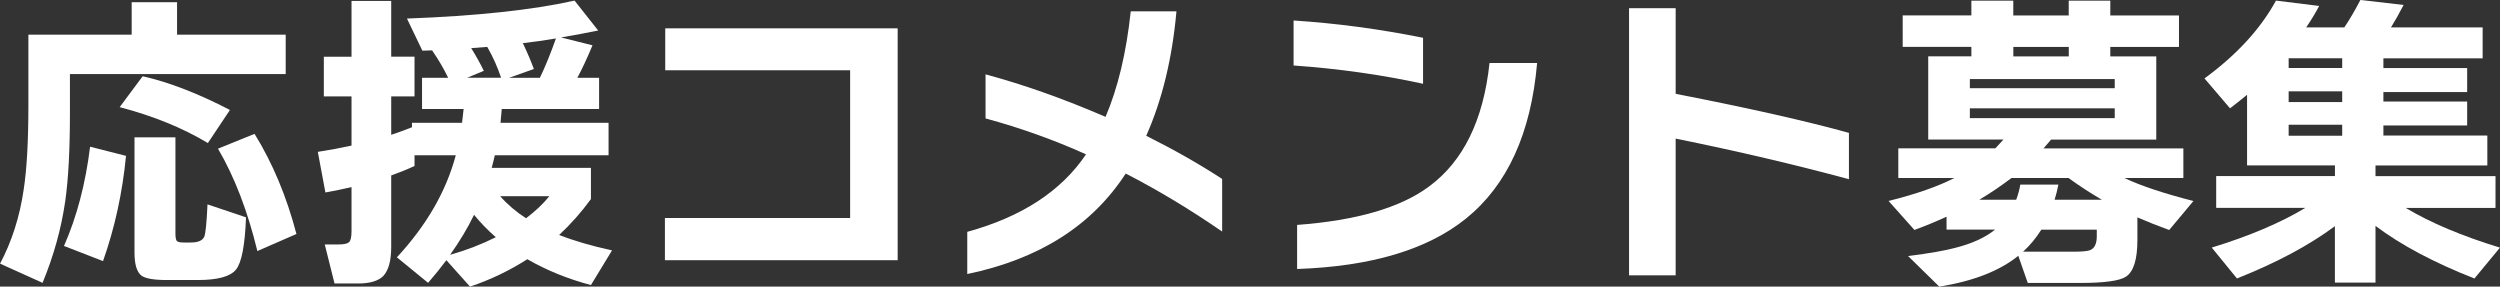 <?xml version="1.0" encoding="UTF-8"?>
<svg id="_レイヤー_2" data-name="レイヤー 2" xmlns="http://www.w3.org/2000/svg" viewBox="0 0 462.28 53">
  <rect x="0" y="0" width="462.28" height="53" fill="#333333" stroke="none"/>
  <defs>
    <style>
      .cls-1 {
        fill: #fff;
        stroke-width: 0px;
      }
    </style>
  </defs>
  <g id="_レイヤー_1-2" data-name="レイヤー 1">
    <g>
      <path class="cls-1" d="M52.83,13.69H12.93v7.4c0,6.68-.29,12.06-.87,16.13-.74,5.09-2.14,10.12-4.19,15.08l-7.86-3.55c2.17-4.08,3.63-8.64,4.37-13.69.58-3.77.87-8.95.87-15.55V6.41h19.1V.41h8.39v6h20.09v7.28ZM23.3,28.83c-.66,6.83-2.08,13.32-4.25,19.45l-7.22-2.8c2.37-5.36,3.98-11.47,4.83-18.35l6.64,1.69ZM42.52,20.33l-4.08,6.12c-4.66-2.8-10.1-5.01-16.31-6.64l4.25-5.71c4.85,1.09,10.23,3.17,16.13,6.23ZM45.49,40.19c-.19,5.16-.81,8.39-1.86,9.67s-3.4,1.92-7.05,1.92h-5.71c-2.41,0-3.98-.27-4.72-.82-.86-.66-1.28-2.1-1.28-4.31v-21.26h7.57v17.76c0,.7.08,1.16.23,1.37.16.21.56.32,1.22.32h1.4c1.36,0,2.19-.37,2.5-1.11.23-.62.43-2.6.58-5.94l7.11,2.39ZM54.81,43.27l-7.22,3.15c-1.79-7.38-4.21-13.69-7.28-18.93l6.76-2.74c3.34,5.4,5.92,11.57,7.75,18.52Z"/>
      <path class="cls-1" d="M76.65,30.69c-1.32.62-2.76,1.2-4.31,1.75v13.22c0,2.56-.5,4.37-1.51,5.42-.93.89-2.47,1.34-4.6,1.34h-4.37l-1.81-7.22h2.62c.93,0,1.55-.14,1.86-.41.31-.27.47-.93.47-1.98v-8.21c-1.51.35-3.13.68-4.83.99l-1.4-7.51c2.02-.31,4.1-.7,6.23-1.16v-9.09h-5.12v-7.34h5.12V.17h7.34v10.31h4.31v7.34h-4.31v7.11c1.17-.39,2.45-.85,3.84-1.4v-.82h9.26c.08-.58.17-1.44.29-2.56h-7.69v-5.77h4.83c-.78-1.63-1.77-3.32-2.97-5.07h.06l-1.86.06-2.85-5.94c12.81-.47,23.14-1.57,30.99-3.32l4.37,5.53c-2.06.43-4.35.85-6.87,1.28l5.82,1.46c-.97,2.33-1.9,4.33-2.8,6h4.02v5.77h-18c-.04.58-.12,1.44-.23,2.56h19.98v6h-21.03c-.19.85-.39,1.63-.58,2.33h18.35v5.77c-1.79,2.45-3.75,4.66-5.88,6.64,2.79,1.09,6.06,2.04,9.78,2.85l-3.9,6.41c-4.27-1.13-8.19-2.72-11.76-4.78-3.34,2.13-6.87,3.82-10.6,5.07l-4.37-4.89c-1.01,1.36-2.14,2.76-3.38,4.19l-5.77-4.72c5.47-5.9,9.11-12.19,10.89-18.87h-7.63v1.98ZM87.66,39.72c-1.16,2.41-2.64,4.87-4.43,7.4,3.11-.89,5.92-1.98,8.45-3.26-1.48-1.28-2.82-2.66-4.02-4.14ZM89.46,13.1l-3.09,1.28h6.29c-.66-1.98-1.51-3.88-2.56-5.71-1.01.08-2,.16-2.97.23.85,1.36,1.63,2.76,2.33,4.19ZM97.27,40.36c1.75-1.32,3.18-2.68,4.31-4.08h-9.09c1.32,1.51,2.91,2.87,4.78,4.08ZM94.12,14.39h5.71c1.01-2.1,2-4.52,2.97-7.28-2.06.35-4.1.64-6.12.87.78,1.63,1.46,3.22,2.04,4.78l-4.6,1.63Z"/>
      <path class="cls-1" d="M165.99,48.11h-43.04v-7.8h34.25V12.99h-34.19v-7.75h42.98v42.87Z"/>
      <path class="cls-1" d="M225.98,42.81c-5.98-4.12-11.92-7.69-17.82-10.72-6.25,9.63-16.02,15.82-29.3,18.58v-7.8c10.06-2.76,17.38-7.53,21.96-14.33-5.94-2.68-12.13-4.89-18.58-6.64v-8.15c7.07,1.9,14.46,4.52,22.19,7.86,2.29-5.36,3.84-11.86,4.66-19.51h8.45c-.78,8.7-2.64,16.37-5.59,23.01,5.2,2.6,9.88,5.26,14.04,7.98v9.73Z"/>
      <path class="cls-1" d="M263.14,15.49c-7.69-1.67-15.67-2.8-23.94-3.38V3.79c7.88.51,15.86,1.57,23.94,3.2v8.5ZM284.23,11.65c-1.13,13.01-5.51,22.6-13.16,28.77-7.14,5.75-17.55,8.85-31.22,9.32v-8.15c10.99-.82,19.12-3.18,24.4-7.11,6.33-4.66,10.06-12.27,11.18-22.83h8.79Z"/>
      <path class="cls-1" d="M341.89,33.14c-10.06-2.72-20.74-5.22-32.04-7.51v25.28h-8.62V1.51h8.62v15.84c13.55,2.64,24.23,5.05,32.04,7.22v8.56Z"/>
      <path class="cls-1" d="M373.22,47.29c-3.46,2.8-8.33,4.7-14.62,5.71l-5.77-5.65c3.92-.5,6.81-1.01,8.68-1.51,3.11-.78,5.57-1.9,7.4-3.38h-8.97v-2.39c-1.94.89-3.92,1.71-5.94,2.45l-4.78-5.36c5.12-1.28,9.18-2.7,12.17-4.25h-10.37v-5.48h17.94c.27-.27.78-.82,1.51-1.63h-13.92v-15.38h7.98v-1.75h-12.7V2.85h12.7V.12h7.75v2.74h10.25V.12h7.69v2.74h12.7v5.82h-12.7v1.75h8.5v15.38h-19.45c-.47.54-.93,1.09-1.4,1.63h25.86v5.48h-10.89c3.03,1.44,7.28,2.85,12.75,4.25l-4.48,5.36c-1.94-.7-3.9-1.48-5.88-2.33v4.19c0,3.57-.7,5.82-2.1,6.76-1.17.78-4,1.17-8.5,1.17h-9.67l-1.75-5.01ZM391.04,16.31v-1.69h-26.79v1.69h26.79ZM391.04,21.84v-1.81h-26.79v1.81h26.79ZM380.62,34.13c-.19,1.01-.43,1.94-.7,2.8h8.74c-2.14-1.24-4.19-2.58-6.17-4.02h-10.54c-1.83,1.4-3.81,2.74-5.94,4.02h6.81c.35-.93.6-1.86.76-2.8h7.05ZM382.54,10.43v-1.75h-10.25v1.75h10.25ZM377.47,42.46c-.97,1.55-2.1,2.91-3.38,4.08h9.38c1.55,0,2.56-.1,3.03-.29.82-.35,1.22-1.2,1.22-2.56v-1.22h-10.25Z"/>
      <path class="cls-1" d="M444.45.93c-.85,1.63-1.63,3.01-2.33,4.14h16.95v5.71h-18.35v1.81h15.49v4.43h-15.49v1.75h15.49v4.43h-15.49v1.86h19.22v5.53h-20.68v1.98h22.19v5.88h-16.6c4.62,2.76,10.43,5.2,17.42,7.34l-4.72,5.71c-7.49-2.95-13.59-6.19-18.29-9.73v10.48h-7.51v-10.43c-4.74,3.53-10.78,6.76-18.11,9.67l-4.66-5.71c6.95-2.13,12.72-4.58,17.3-7.34h-16.48v-5.88h21.96v-1.98h-16.25v-13.05c-.89.74-1.94,1.57-3.15,2.5l-4.72-5.53c5.94-4.35,10.35-9.14,13.22-14.39l7.98.99c-.62,1.2-1.42,2.52-2.39,3.96h7.05c.97-1.44,1.96-3.13,2.97-5.07l7.98.93ZM423.2,10.77v1.81h9.9v-1.81h-9.9ZM433.1,18.87v-1.98h-9.9v1.98h9.9ZM433.1,25.1v-2.04h-9.9v2.04h9.9Z"/>
    </g>
  </g>
</svg>
